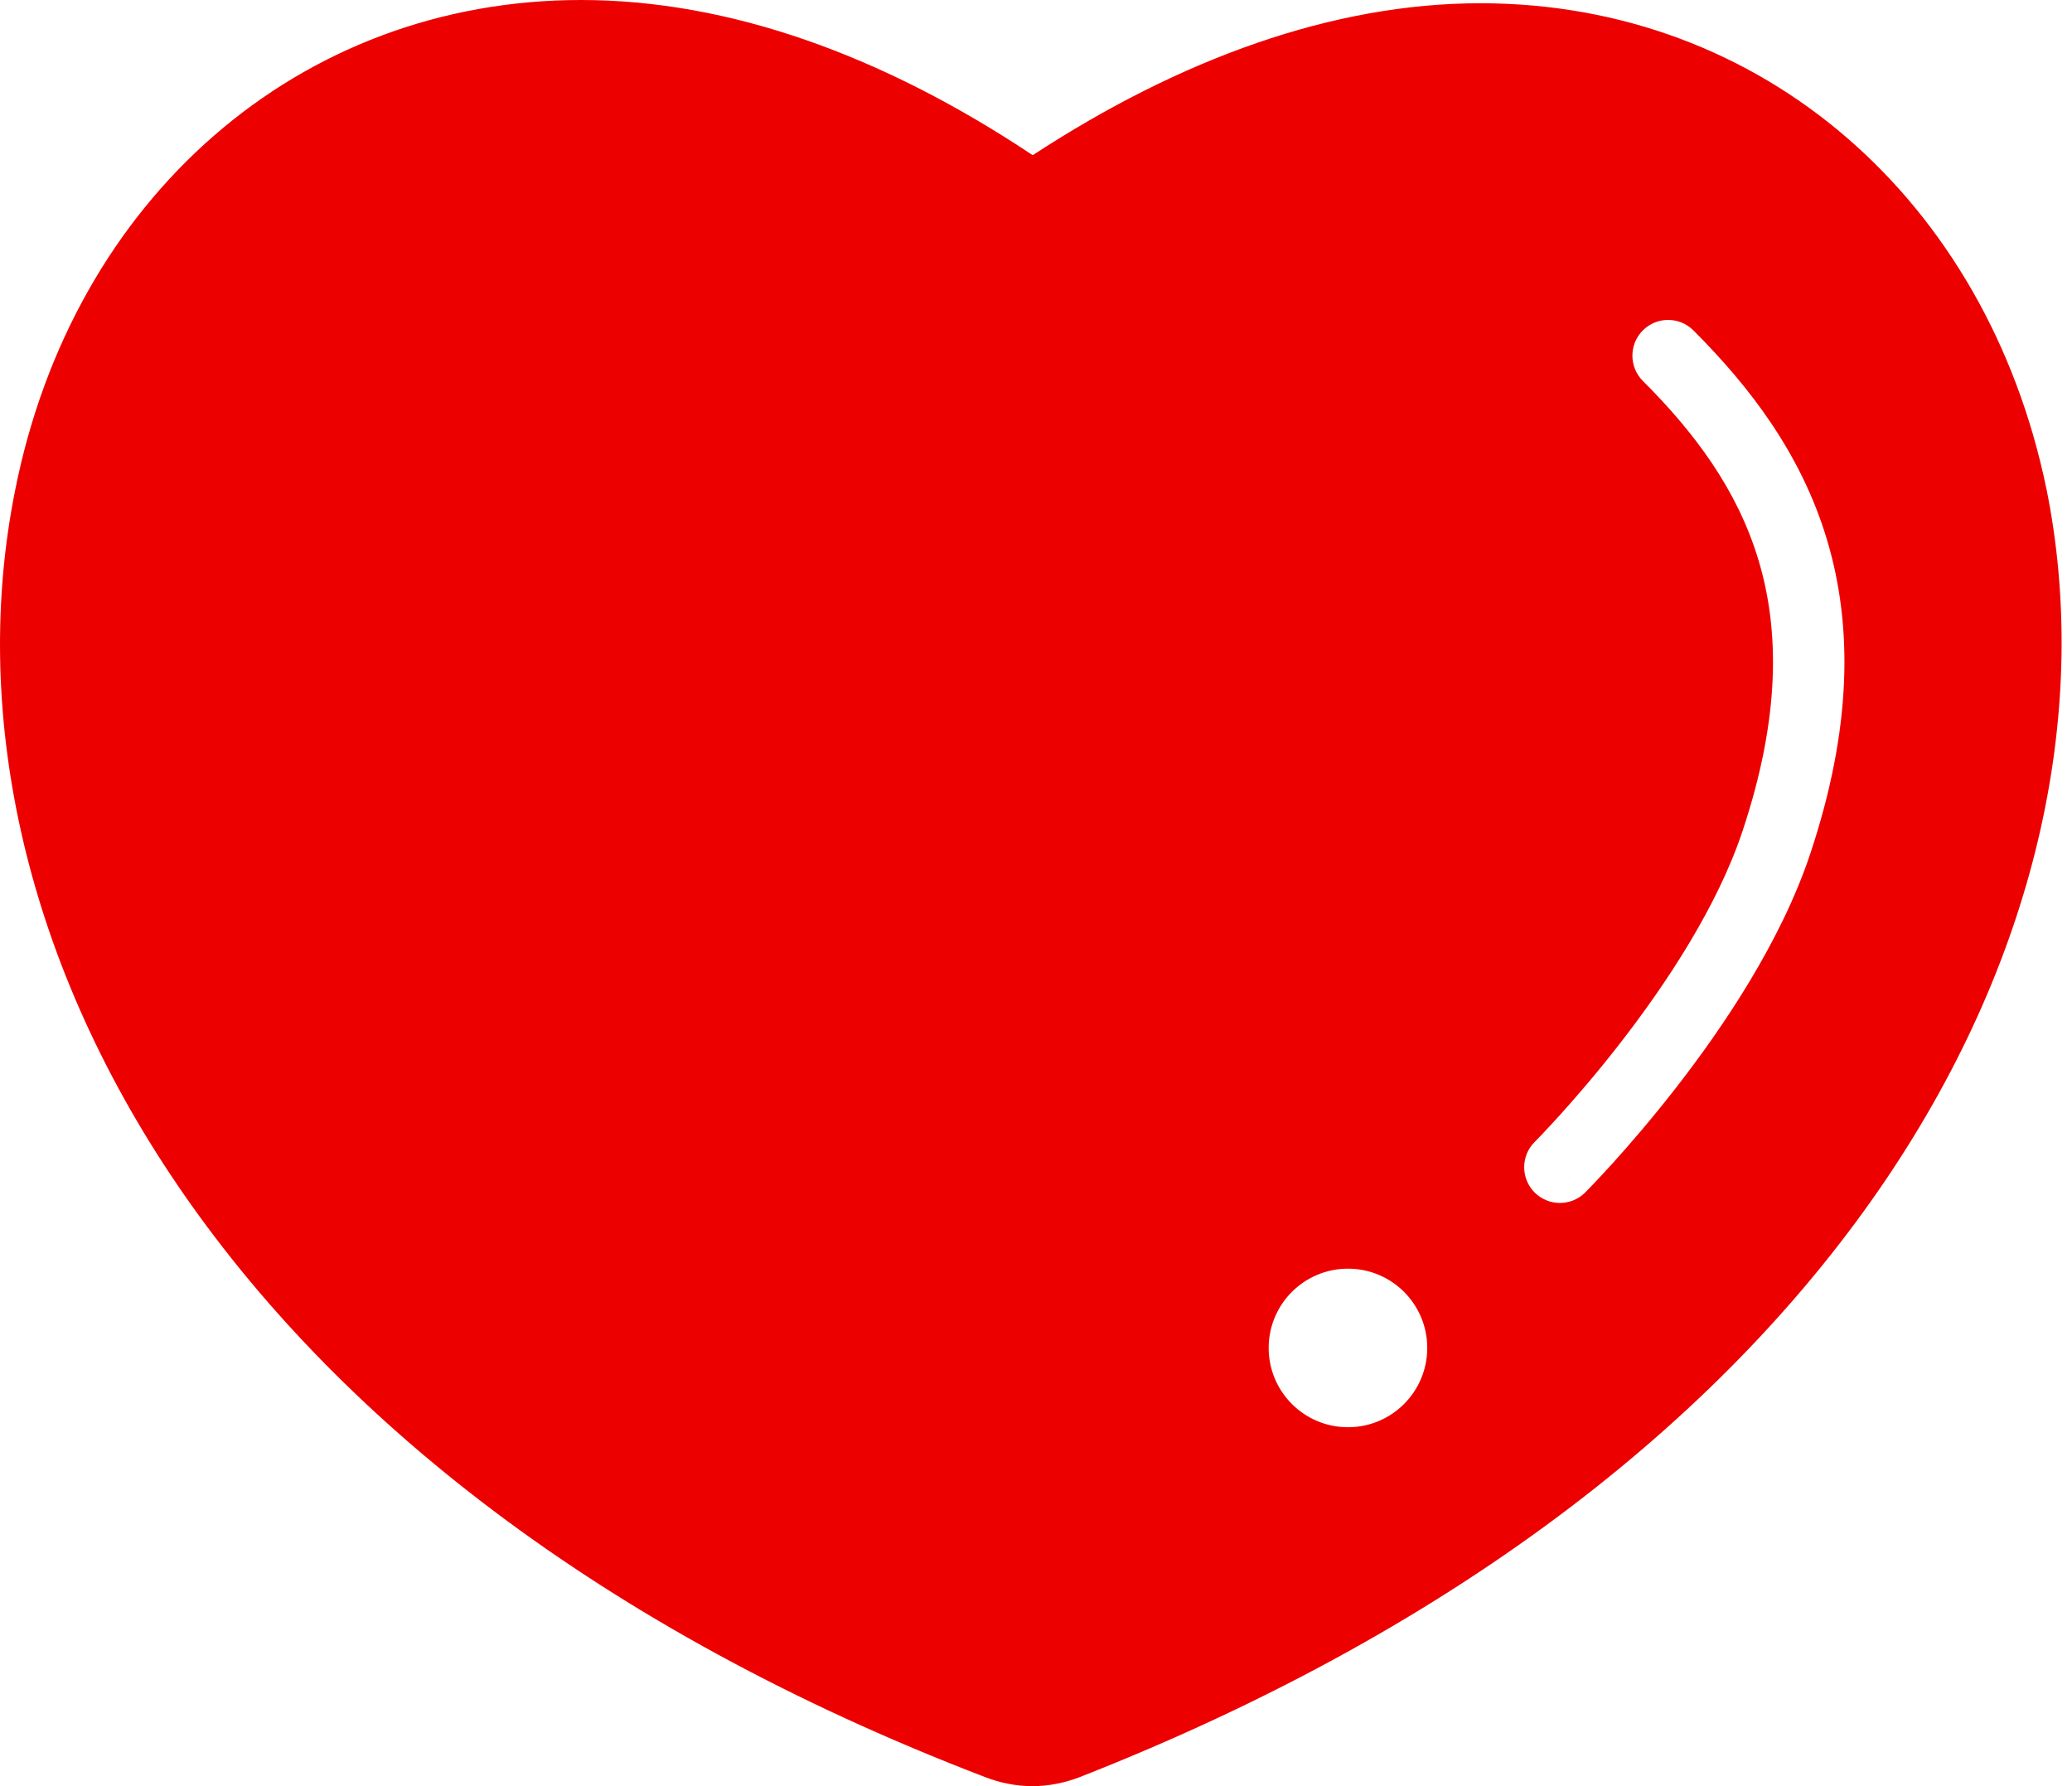 <svg xmlns="http://www.w3.org/2000/svg" width="58" height="50" viewBox="0 0 58 50" fill="none"><path fill-rule="evenodd" clip-rule="evenodd" d="M0.424 13.723C2.043 5.566 8.351 0 16.266 0C20.428 0 24.728 1.558 28.908 4.345C33.044 1.639 37.322 0.091 41.44 0.091C49.348 0.091 55.61 5.606 57.28 13.667L57.283 13.676C59.715 25.687 51.877 41.248 30.227 49.746L30.238 49.743L30.215 49.751C29.806 49.907 29.357 50 28.901 50C28.444 50 27.995 49.908 27.586 49.751C5.884 41.435 -2.004 25.823 0.423 13.727L0.424 13.723ZM45.987 9.249C46.378 8.858 47.011 8.858 47.402 9.249C48.978 10.825 50.417 12.696 51.141 15.107C51.868 17.53 51.842 20.394 50.672 23.903C49.861 26.337 48.264 28.715 46.916 30.449C46.235 31.324 45.603 32.053 45.141 32.565C44.909 32.82 44.719 33.022 44.587 33.161C44.52 33.231 44.468 33.285 44.431 33.322L44.389 33.365L44.378 33.377L44.374 33.38L44.373 33.381L44.373 33.381C44.373 33.382 44.373 33.382 43.733 32.743L44.373 33.382C43.982 33.772 43.349 33.772 42.958 33.382C42.568 32.991 42.568 32.358 42.958 31.968L42.958 31.968L42.958 31.968L42.958 31.968L42.96 31.966L42.968 31.958L43.002 31.923C43.033 31.891 43.08 31.843 43.141 31.78C43.262 31.652 43.439 31.464 43.657 31.223C44.094 30.74 44.693 30.049 45.337 29.221C46.639 27.547 48.072 25.381 48.775 23.271C49.84 20.077 49.813 17.641 49.225 15.682C48.633 13.71 47.441 12.116 45.987 10.663C45.597 10.273 45.597 9.639 45.987 9.249ZM39.952 37.733C39.952 38.959 38.959 39.953 37.733 39.953C36.507 39.953 35.513 38.959 35.513 37.733C35.513 36.507 36.507 35.514 37.733 35.514C38.959 35.514 39.952 36.507 39.952 37.733Z" fill="#ED0000"></path></svg>